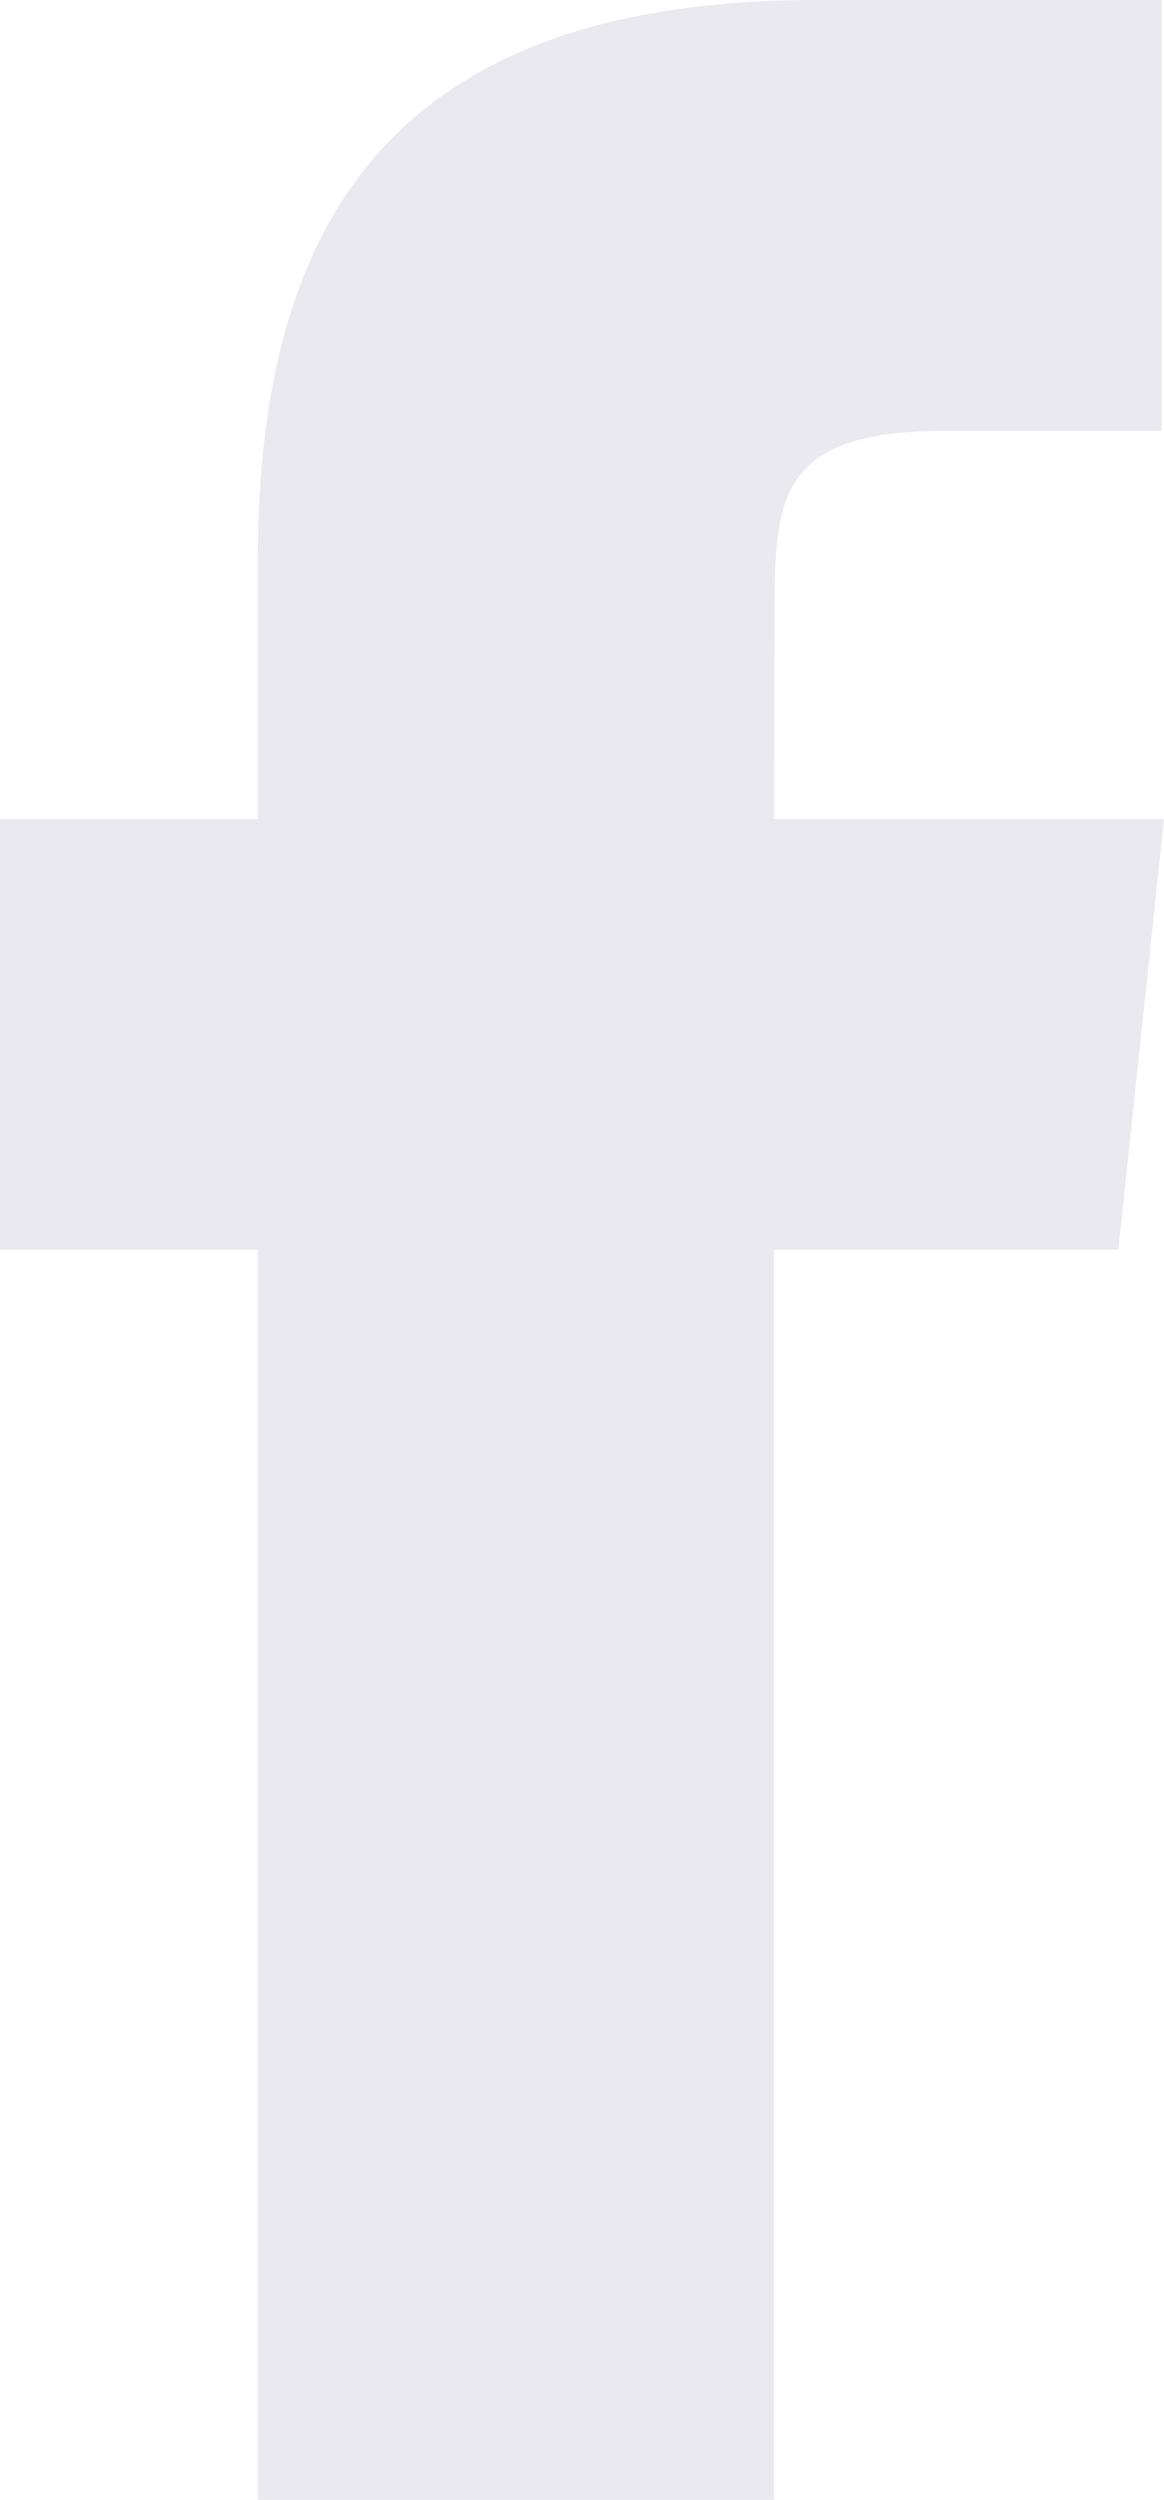 <?xml version="1.0" encoding="UTF-8" standalone="no"?>
<!-- Generator: Adobe Illustrator 13.0.0, SVG Export Plug-In . SVG Version: 6.00 Build 14948)  -->

<svg
   version="1.1"
   x="0px"
   y="0px"
   width="47.749"
   height="102.482"
   viewBox="0 0 47.749 102.482"
   enable-background="new 0 0 128 128"
   xml:space="preserve"
   id="svg13"
   sodipodi:docname="Fb_icon.svg"
   inkscape:version="1.2.1 (9c6d41e410, 2022-07-14)"
   xmlns:inkscape="http://www.inkscape.org/namespaces/inkscape"
   xmlns:sodipodi="http://sodipodi.sourceforge.net/DTD/sodipodi-0.dtd"
   xmlns="http://www.w3.org/2000/svg"
   xmlns:svg="http://www.w3.org/2000/svg"><defs
   id="defs17" /><sodipodi:namedview
   id="namedview15"
   pagecolor="#ffffff"
   bordercolor="#000000"
   borderopacity="0.25"
   inkscape:showpageshadow="2"
   inkscape:pageopacity="0.0"
   inkscape:pagecheckerboard="0"
   inkscape:deskcolor="#d1d1d1"
   showgrid="false"
   inkscape:zoom="2.9002427"
   inkscape:cx="-27.928698"
   inkscape:cy="51.375012"
   inkscape:window-width="1366"
   inkscape:window-height="705"
   inkscape:window-x="-8"
   inkscape:window-y="-8"
   inkscape:window-maximized="1"
   inkscape:current-layer="svg13" />


<g
   id="Layer_3"
   transform="translate(-61.625,-14.53)"
   style="fill:#eae9ef;fill-opacity:1">
	<path
   fill="#ffffff"
   d="M 93.376,117.012 H 72.203 V 65.767 H 61.625 V 48.107 H 72.203 V 37.504 c 0,-14.407 5.973,-22.974 22.943,-22.974 h 14.128 v 17.662 h -8.831 c -6.606,0 -7.043,2.468 -7.043,7.074 l -0.024,8.839 h 15.998 l -1.872,17.66 H 93.376 Z"
   id="path10"
   style="fill:#eae9ef;fill-opacity:1" />
</g>
</svg>
